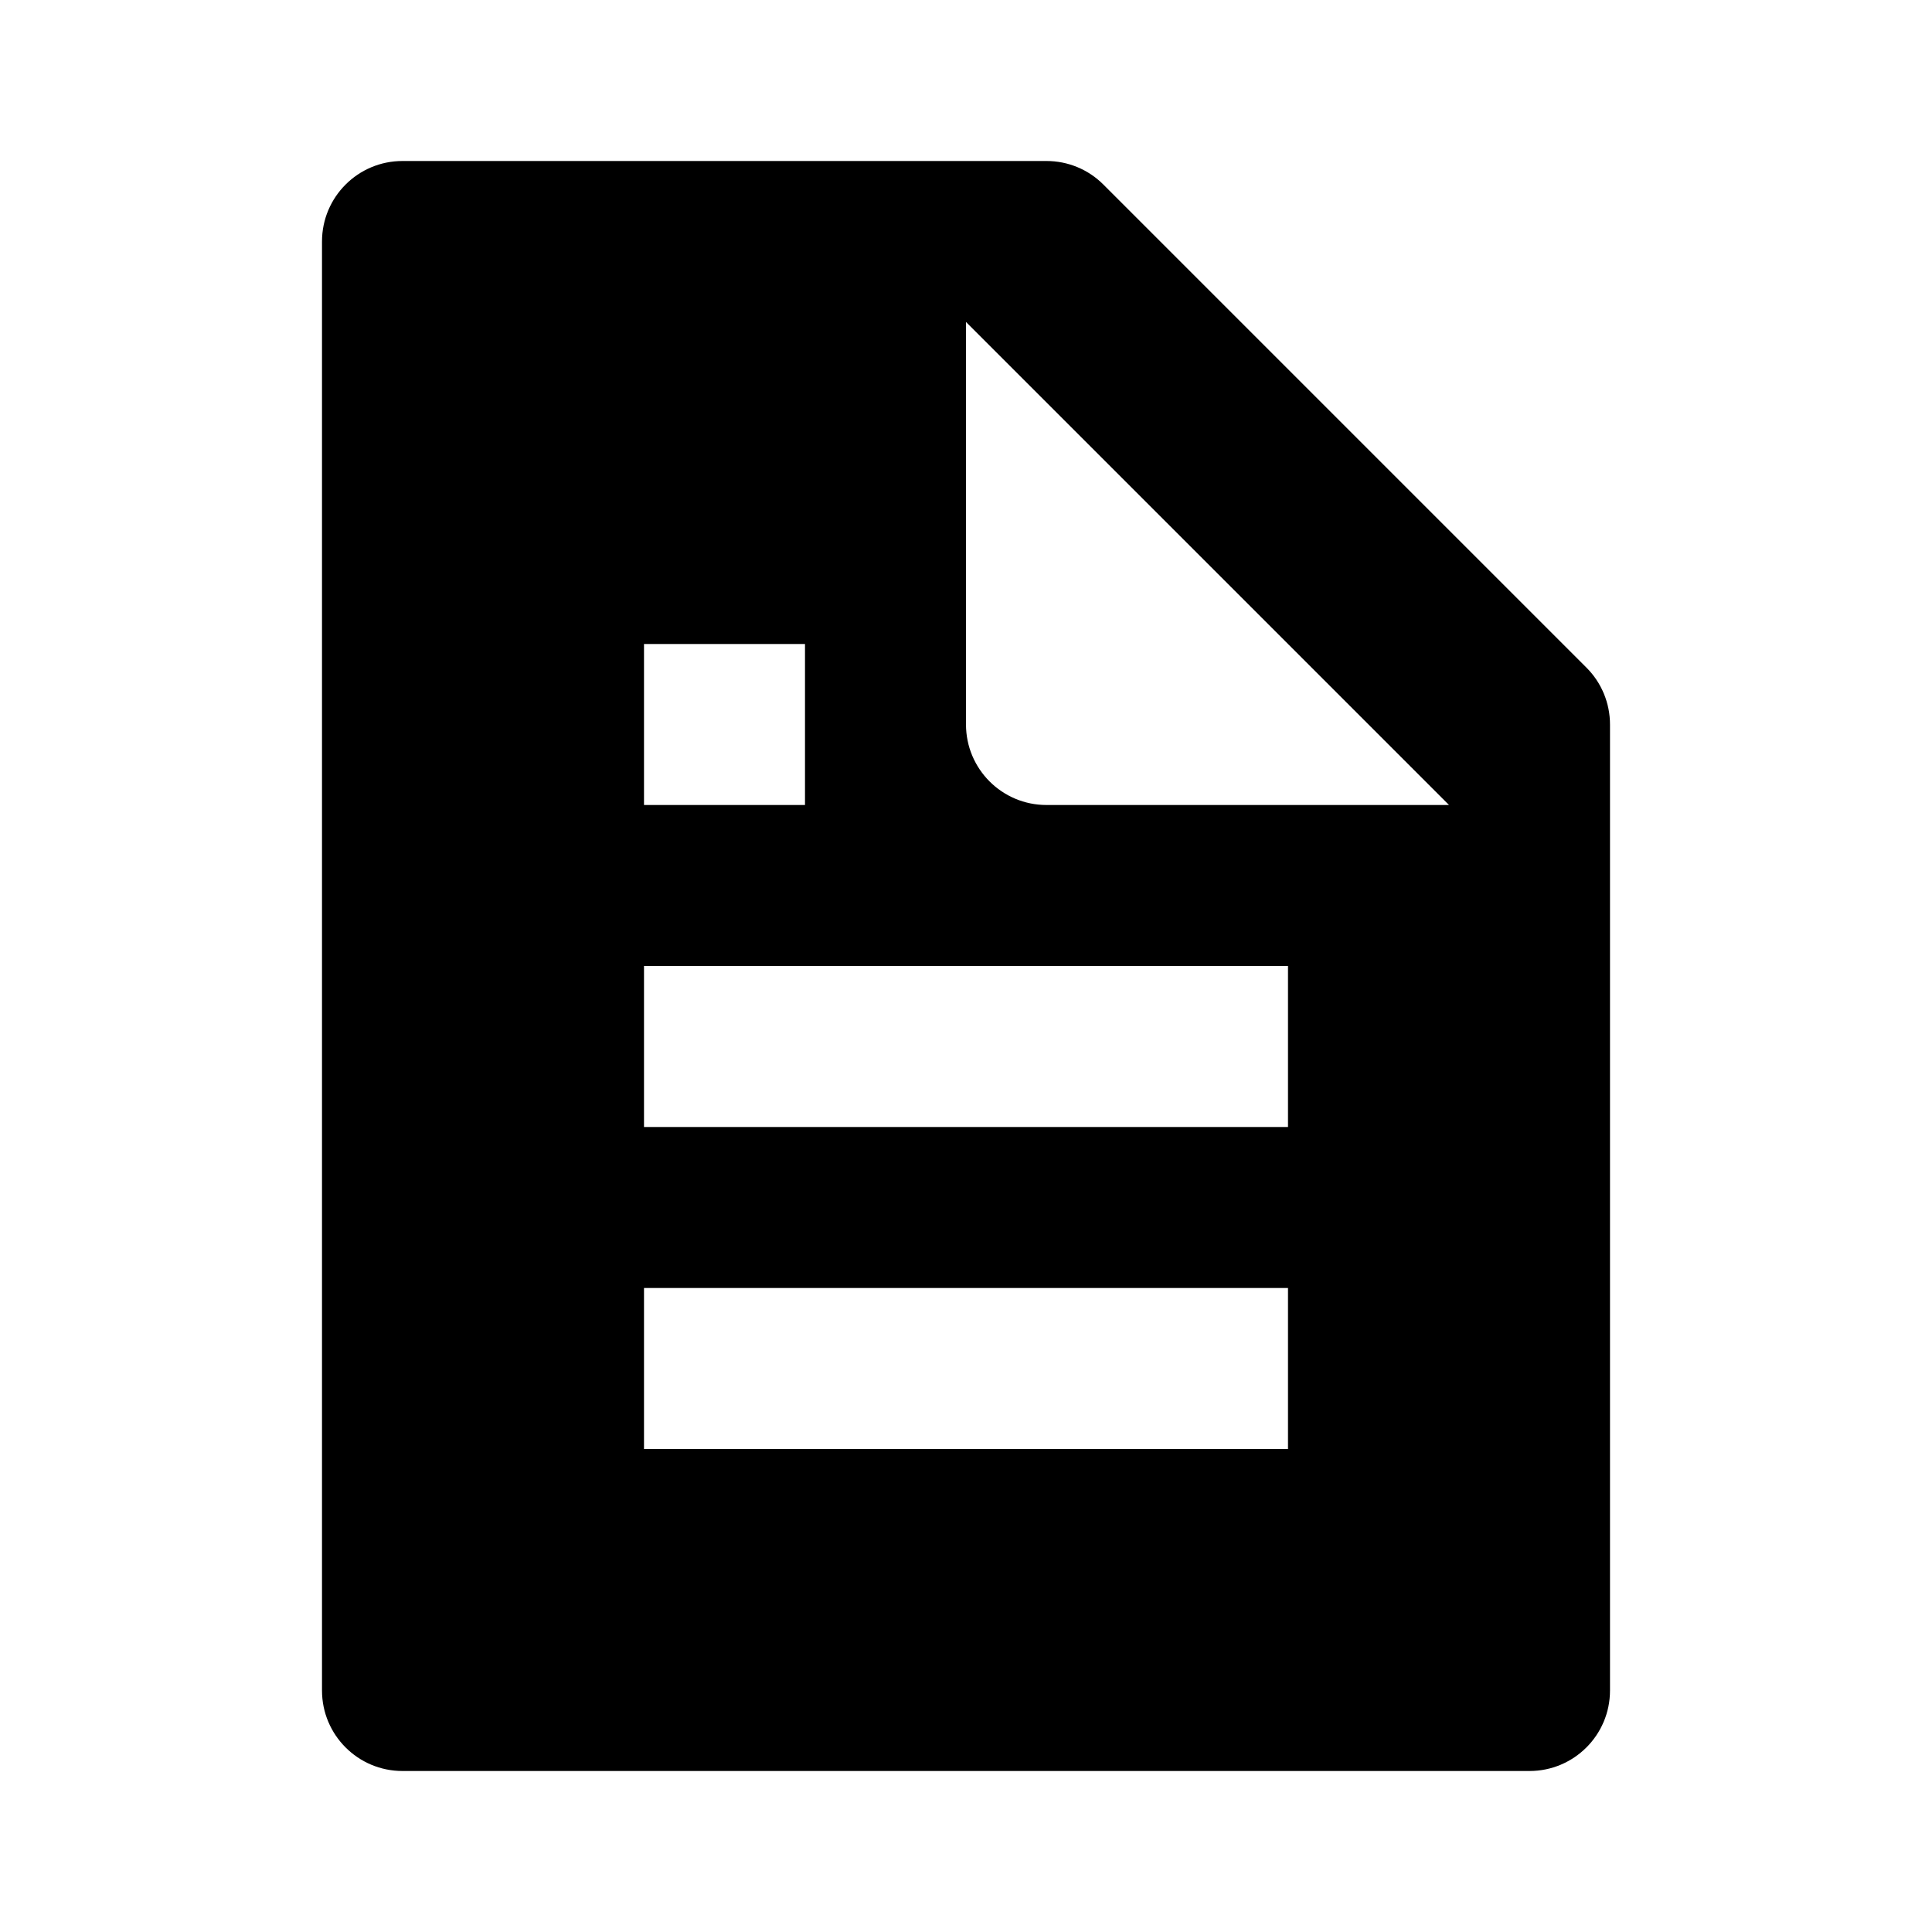 <svg xmlns="http://www.w3.org/2000/svg" width="24" height="24" viewBox="0 0 24 24"><path d="M19,22c0.553,0,1-0.448,1-1V9c0-0.265-0.105-0.52-0.293-0.707l-6-6C13.52,2.105,13.266,2,13,2H5C4.447,2,4,2.448,4,3v18 c0,0.552,0.447,1,1,1H19z M12,4l6,6h-5c-0.553,0-1-0.448-1-1V4z M8,8h2v2H8V8z M8,12h8v2H8V12z M8,16h8v2H8V16z"/></svg>